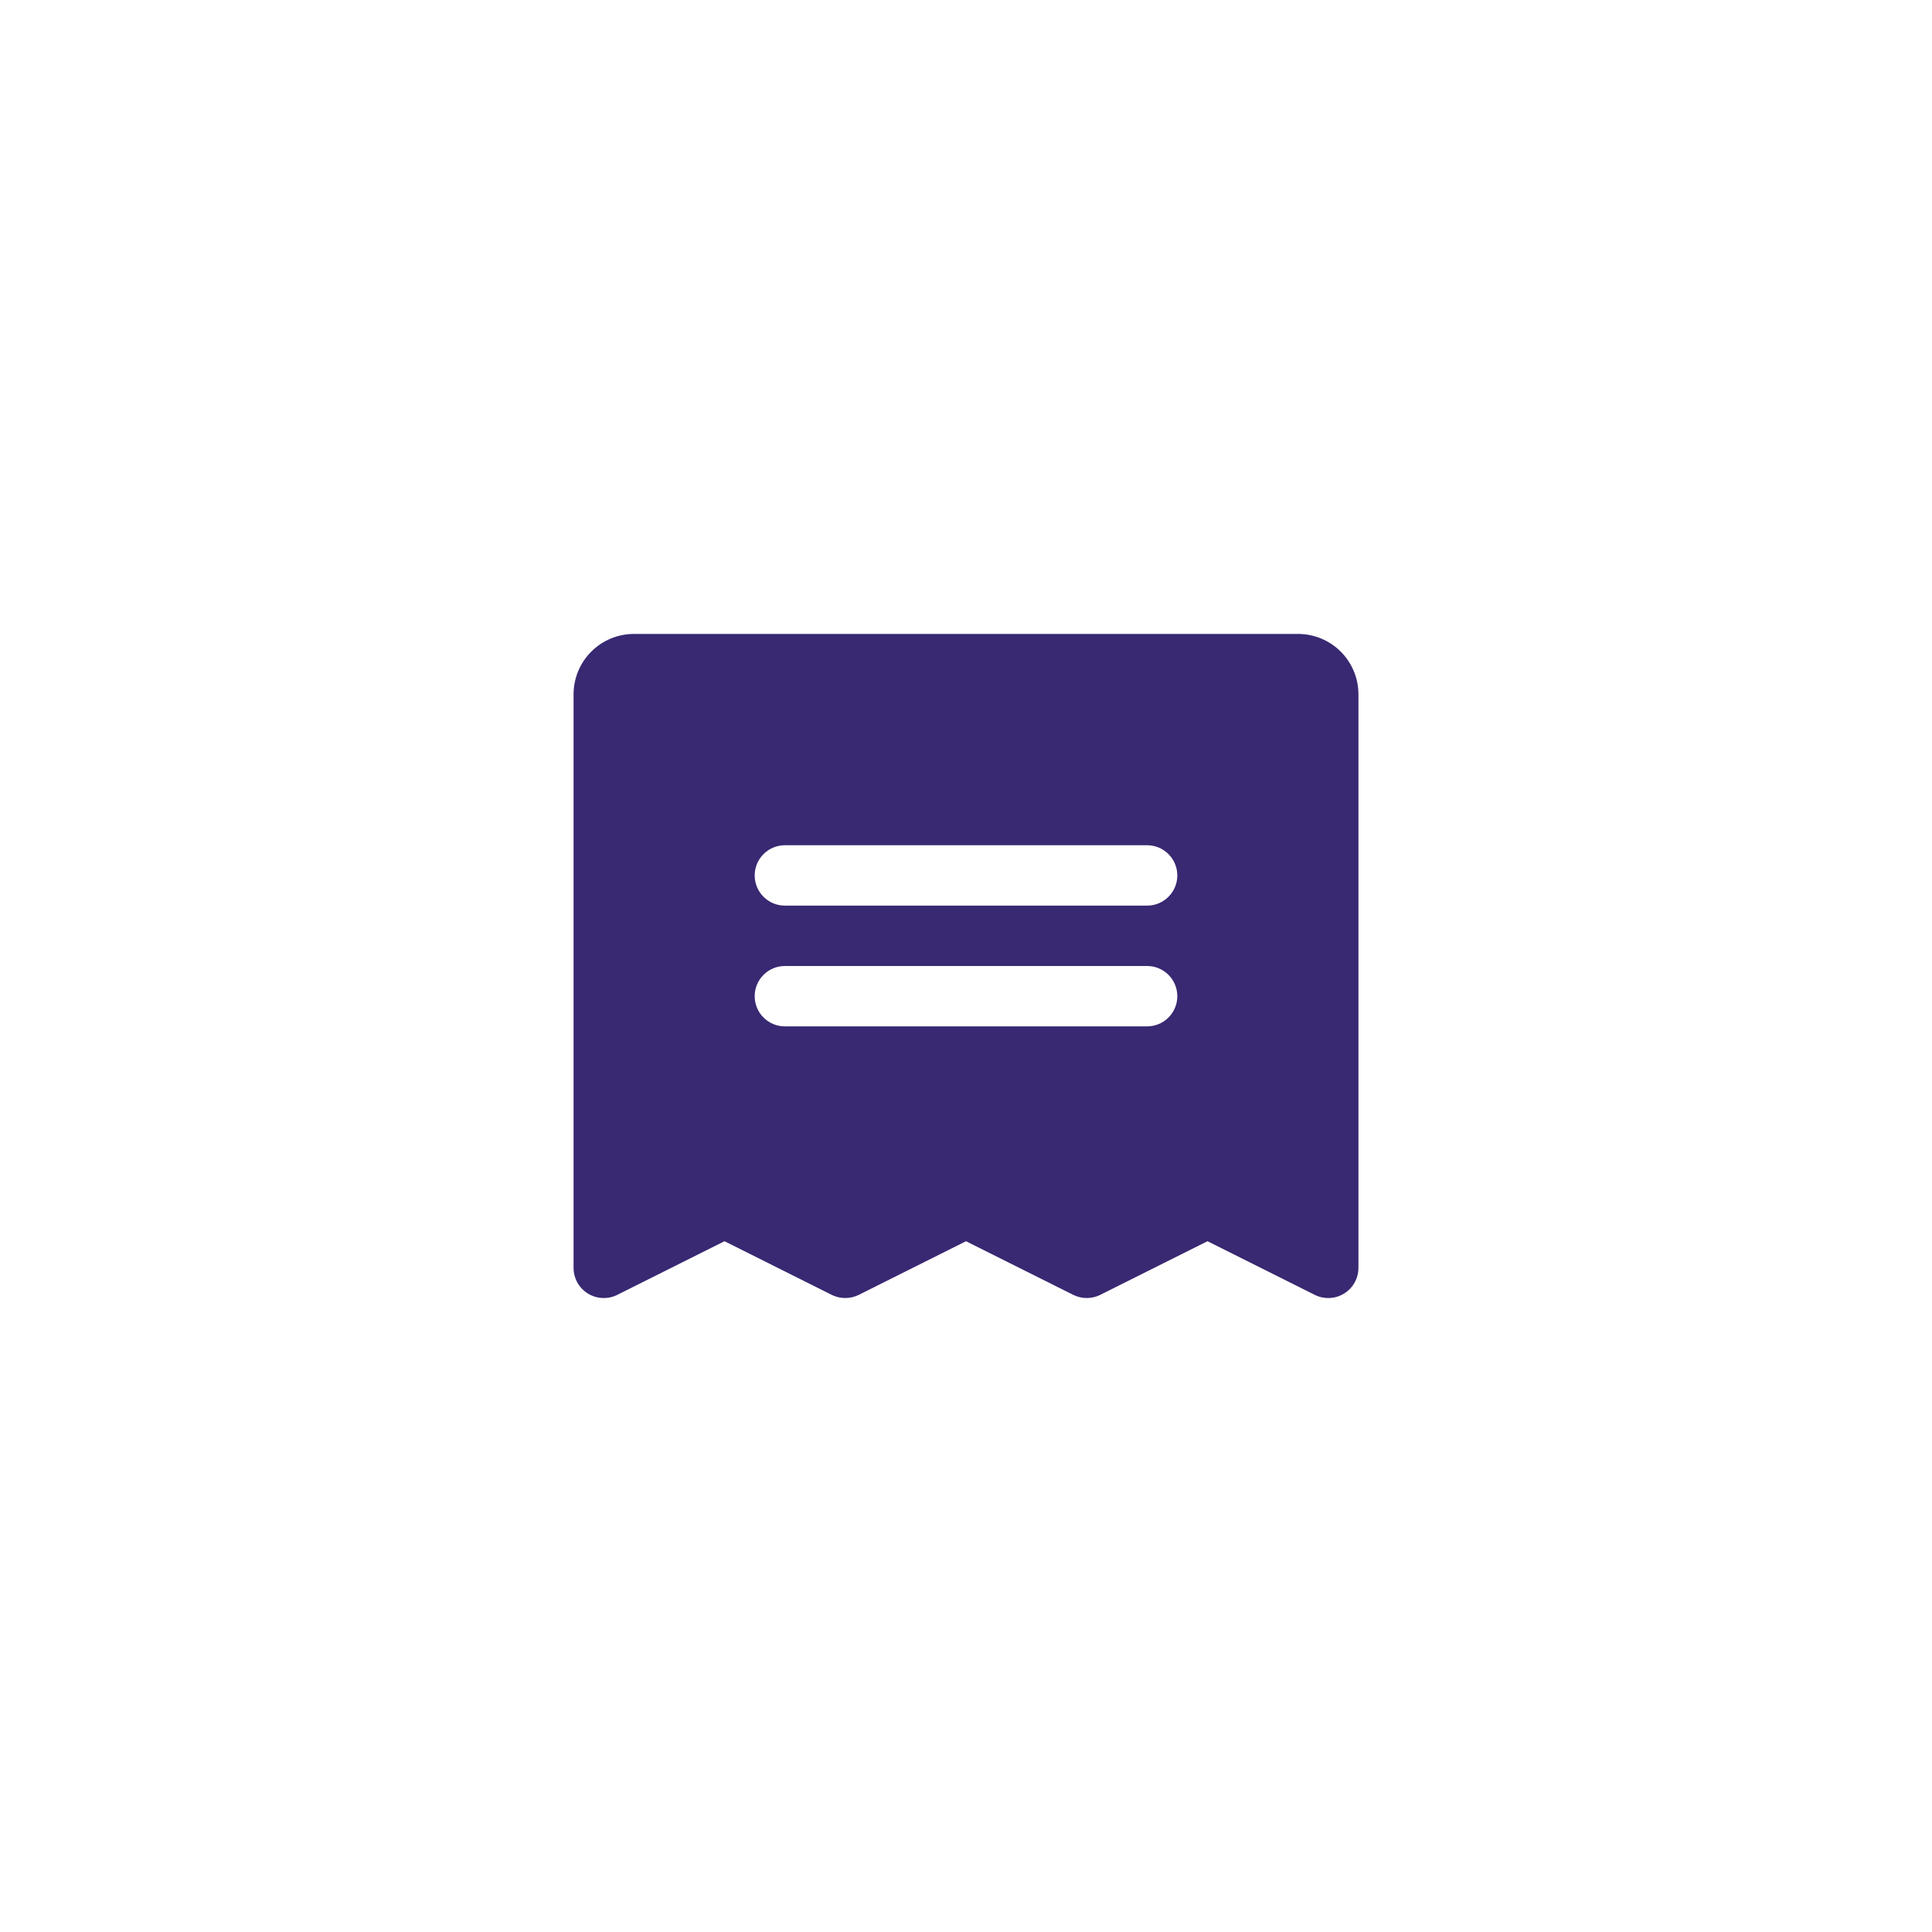 <svg width="64" height="64" viewBox="0 0 64 64" fill="none" xmlns="http://www.w3.org/2000/svg">
<rect width="64" height="64" fill="white"/>
<path d="M43 21H21C20.47 21 19.961 21.211 19.586 21.586C19.211 21.961 19 22.47 19 23V42C19 42.17 19.044 42.338 19.127 42.487C19.21 42.636 19.33 42.761 19.475 42.85C19.62 42.94 19.785 42.991 19.955 42.998C20.126 43.006 20.295 42.97 20.448 42.894L24 41.117L27.552 42.894C27.691 42.963 27.845 42.999 28 42.999C28.155 42.999 28.309 42.963 28.448 42.894L32 41.117L35.553 42.894C35.691 42.963 35.845 42.999 36 42.999C36.155 42.999 36.309 42.963 36.447 42.894L40 41.117L43.553 42.894C43.705 42.97 43.874 43.006 44.045 42.998C44.215 42.991 44.38 42.94 44.525 42.85C44.67 42.761 44.79 42.636 44.873 42.487C44.956 42.338 45 42.17 45 42V23C45 22.47 44.789 21.961 44.414 21.586C44.039 21.211 43.53 21 43 21ZM38 34H26C25.735 34 25.48 33.895 25.293 33.707C25.105 33.52 25 33.265 25 33C25 32.735 25.105 32.48 25.293 32.293C25.48 32.105 25.735 32 26 32H38C38.265 32 38.52 32.105 38.707 32.293C38.895 32.48 39 32.735 39 33C39 33.265 38.895 33.52 38.707 33.707C38.52 33.895 38.265 34 38 34ZM38 30H26C25.735 30 25.48 29.895 25.293 29.707C25.105 29.52 25 29.265 25 29C25 28.735 25.105 28.48 25.293 28.293C25.48 28.105 25.735 28 26 28H38C38.265 28 38.52 28.105 38.707 28.293C38.895 28.48 39 28.735 39 29C39 29.265 38.895 29.52 38.707 29.707C38.52 29.895 38.265 30 38 30Z" fill="#392872"/>
</svg>
